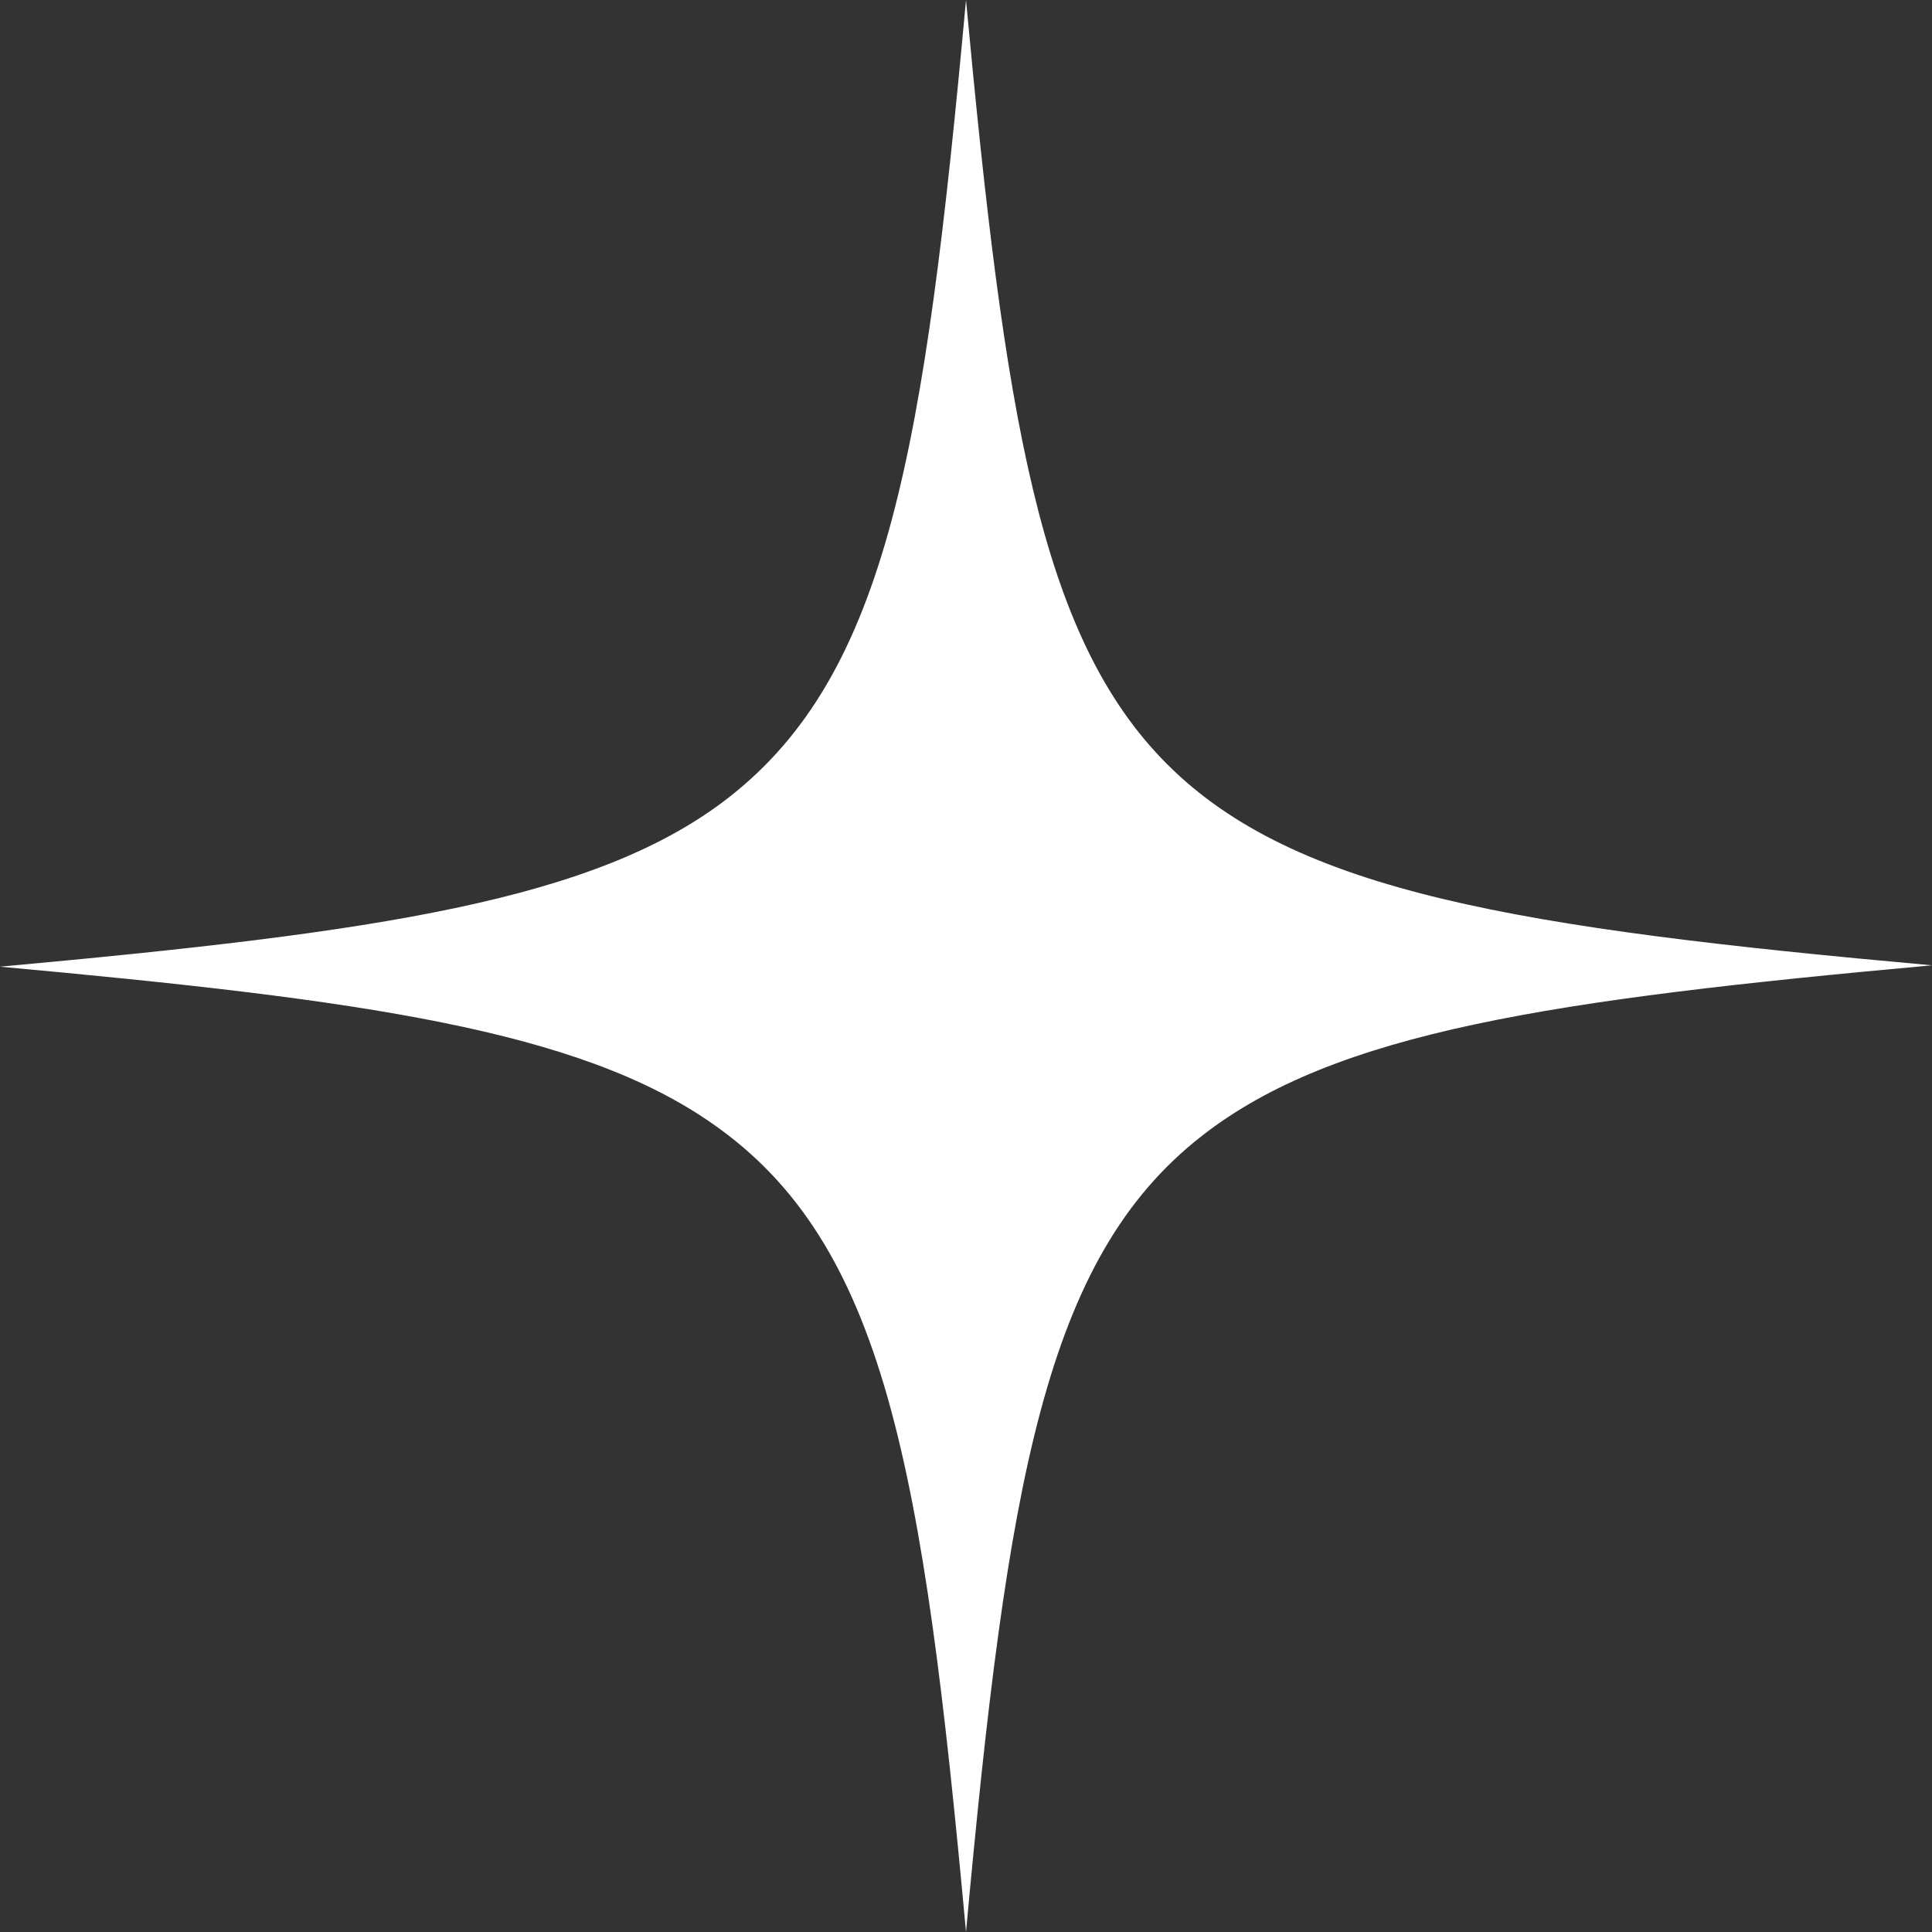 <?xml version="1.0" encoding="UTF-8"?> <svg xmlns="http://www.w3.org/2000/svg" width="34" height="34" viewBox="0 0 34 34" fill="none"><rect x="0" y="0" width="34" height="34" fill="#333333" stroke="none"/> <path d="M34 16.988C27.331 17.594 23.499 18.151 21.147 19.993C18.382 22.15 17.727 26.1 17 34C16.248 25.809 15.569 21.883 12.538 19.775C10.185 18.127 6.378 17.594 0 17.012C6.645 16.406 10.501 15.849 12.829 14.031C15.618 11.85 16.273 7.924 17 0C17.679 7.294 18.285 11.196 20.541 13.45C22.796 15.704 26.725 16.334 34 16.988Z" fill="white"></path> </svg> 